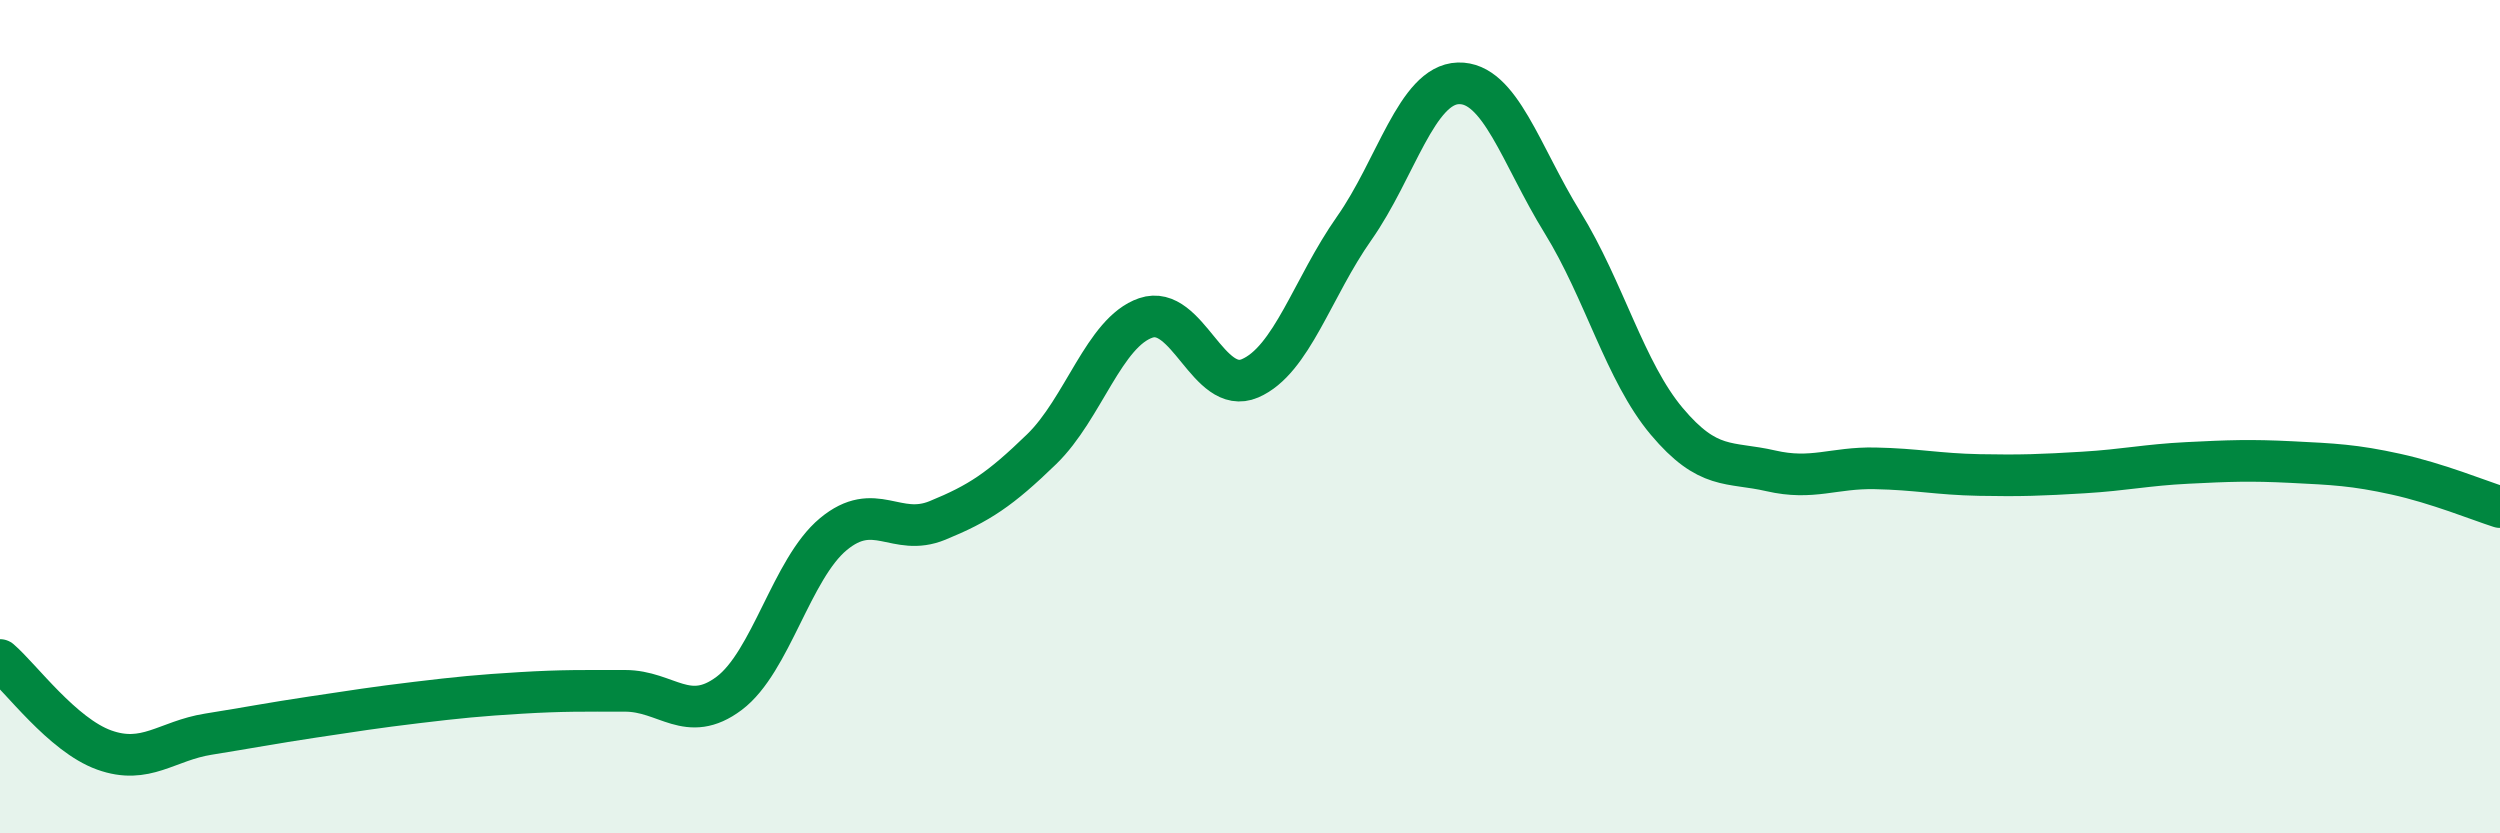 
    <svg width="60" height="20" viewBox="0 0 60 20" xmlns="http://www.w3.org/2000/svg">
      <path
        d="M 0,15.84 C 0.5,16.27 1.5,17.64 2.5,18 C 3.5,18.36 4,17.78 5,17.62 C 6,17.46 6.5,17.36 7.5,17.21 C 8.5,17.06 9,16.98 10,16.86 C 11,16.74 11.5,16.69 12.5,16.63 C 13.5,16.57 14,16.58 15,16.58 C 16,16.58 16.5,17.39 17.5,16.64 C 18.5,15.89 19,13.65 20,12.82 C 21,11.99 21.5,12.9 22.5,12.49 C 23.5,12.08 24,11.75 25,10.78 C 26,9.81 26.5,7.97 27.5,7.63 C 28.5,7.29 29,9.51 30,9.08 C 31,8.65 31.5,6.9 32.5,5.48 C 33.5,4.06 34,2.03 35,2 C 36,1.97 36.5,3.72 37.5,5.34 C 38.5,6.96 39,8.92 40,10.11 C 41,11.3 41.5,11.07 42.5,11.3 C 43.5,11.53 44,11.22 45,11.24 C 46,11.26 46.5,11.38 47.5,11.4 C 48.5,11.42 49,11.4 50,11.34 C 51,11.28 51.5,11.16 52.5,11.11 C 53.5,11.06 54,11.04 55,11.09 C 56,11.14 56.5,11.16 57.5,11.38 C 58.5,11.6 59.5,12.01 60,12.17L60 20L0 20Z"
        fill="#008740"
        opacity="0.1"
        stroke-linecap="round"
        stroke-linejoin="round"
      />
      <path
        d="M 0,15.84 C 0.5,16.27 1.5,17.64 2.5,18 C 3.5,18.36 4,17.78 5,17.62 C 6,17.46 6.5,17.36 7.5,17.21 C 8.5,17.06 9,16.98 10,16.86 C 11,16.74 11.5,16.69 12.5,16.63 C 13.5,16.57 14,16.58 15,16.58 C 16,16.58 16.5,17.39 17.5,16.64 C 18.5,15.89 19,13.65 20,12.82 C 21,11.99 21.5,12.9 22.5,12.49 C 23.5,12.08 24,11.75 25,10.78 C 26,9.81 26.5,7.97 27.5,7.63 C 28.5,7.29 29,9.51 30,9.08 C 31,8.65 31.5,6.9 32.5,5.48 C 33.5,4.06 34,2.03 35,2 C 36,1.97 36.5,3.72 37.5,5.34 C 38.5,6.96 39,8.92 40,10.11 C 41,11.3 41.5,11.07 42.5,11.3 C 43.5,11.53 44,11.22 45,11.24 C 46,11.26 46.5,11.38 47.5,11.4 C 48.5,11.42 49,11.4 50,11.34 C 51,11.28 51.5,11.16 52.5,11.11 C 53.5,11.06 54,11.04 55,11.09 C 56,11.14 56.5,11.16 57.5,11.38 C 58.5,11.6 59.5,12.01 60,12.17"
        stroke="#008740"
        stroke-width="1"
        fill="none"
        stroke-linecap="round"
        stroke-linejoin="round"
      />
    </svg>
  